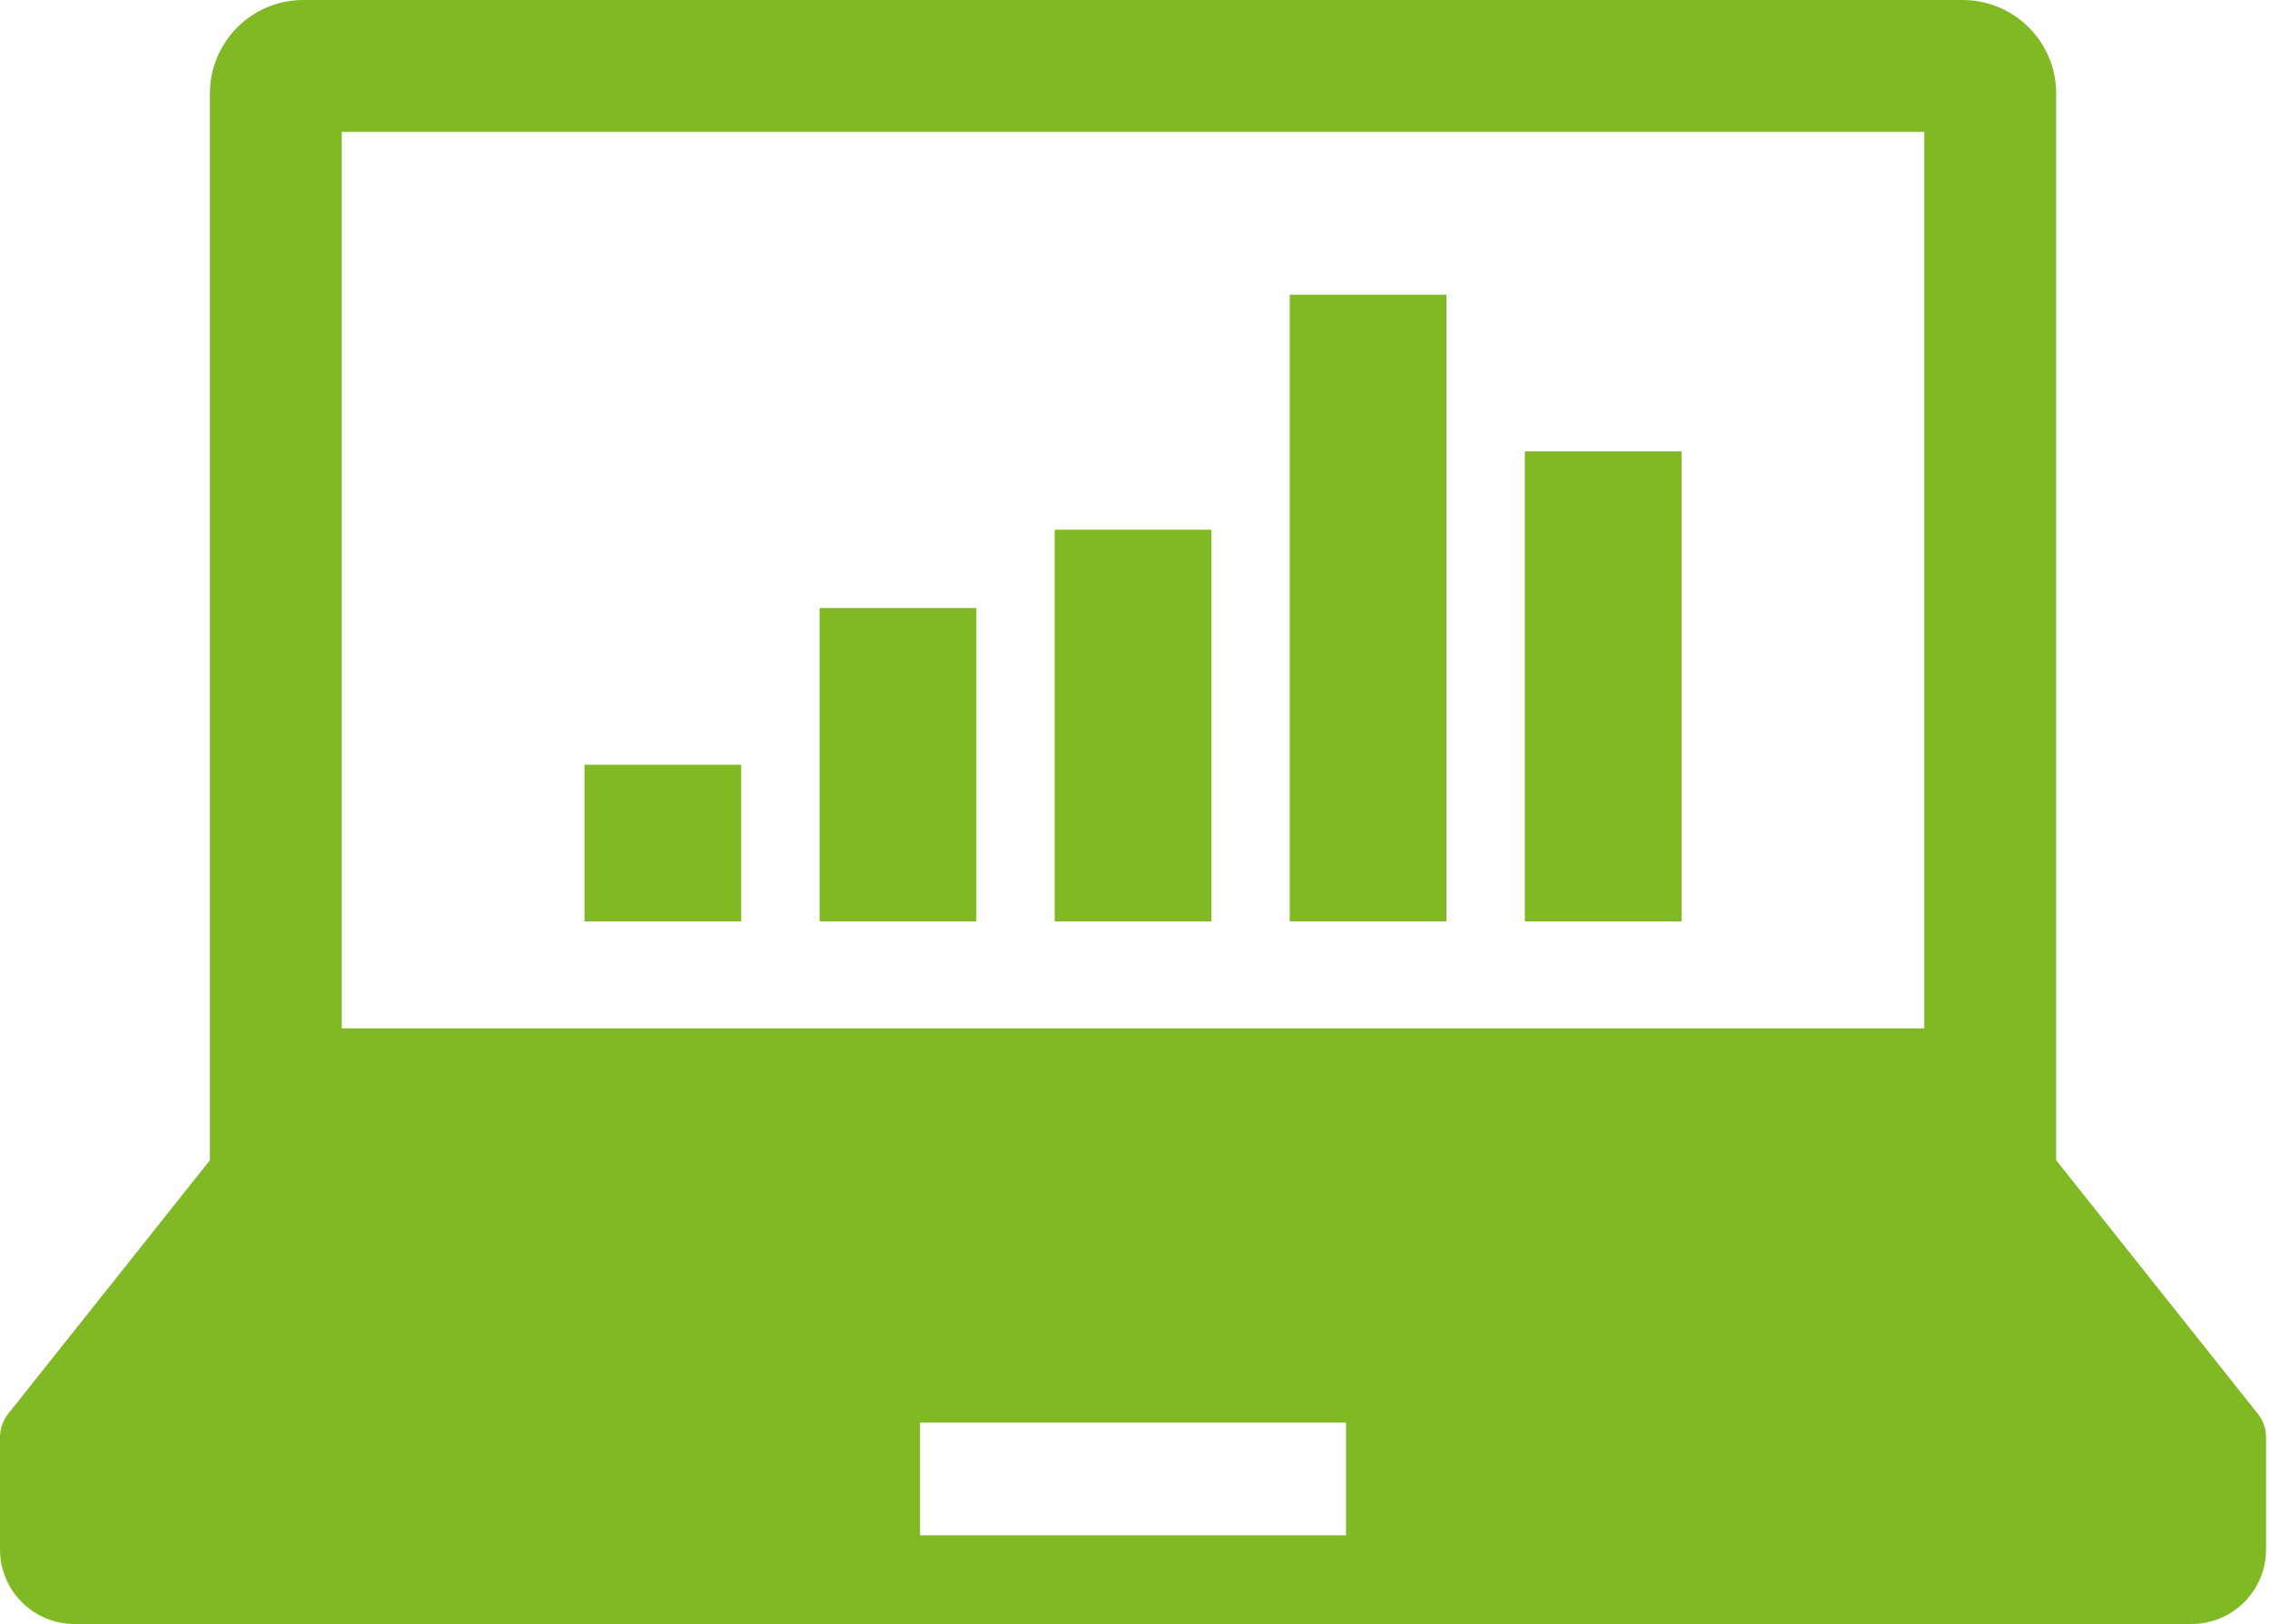 <svg width="109" height="78" viewBox="0 0 109 78" fill="none" xmlns="http://www.w3.org/2000/svg">
<path d="M108.42 67.908L98.732 55.725V4.489C98.732 2.01 96.722 0 94.243 0H14.566C12.088 0 10.079 2.01 10.079 4.489V55.725L0.39 67.908C0.136 68.226 0 68.619 0 69.027V74.419C0 76.398 1.602 78 3.579 78H105.23C107.207 78 108.811 76.398 108.811 74.419V69.027C108.811 68.619 108.673 68.226 108.42 67.908ZM16.411 6.333H92.399V49.392H16.411V6.333ZM64.632 73.742H44.179V68.327H64.632V73.742Z" fill="#81B925"/>
<path d="M35.592 36.729H28.066V44.255H35.592V36.729Z" fill="#81B925"/>
<path d="M46.881 29.203H39.355V44.254H46.881V29.203Z" fill="#81B925"/>
<path d="M58.17 25.441H50.645V44.255H58.17V25.441Z" fill="#81B925"/>
<path d="M69.455 14.153H61.93V44.255H69.455V14.153Z" fill="#81B925"/>
<path d="M80.744 21.679H73.219V44.256H80.744V21.679Z" fill="#81B925"/>
</svg>
